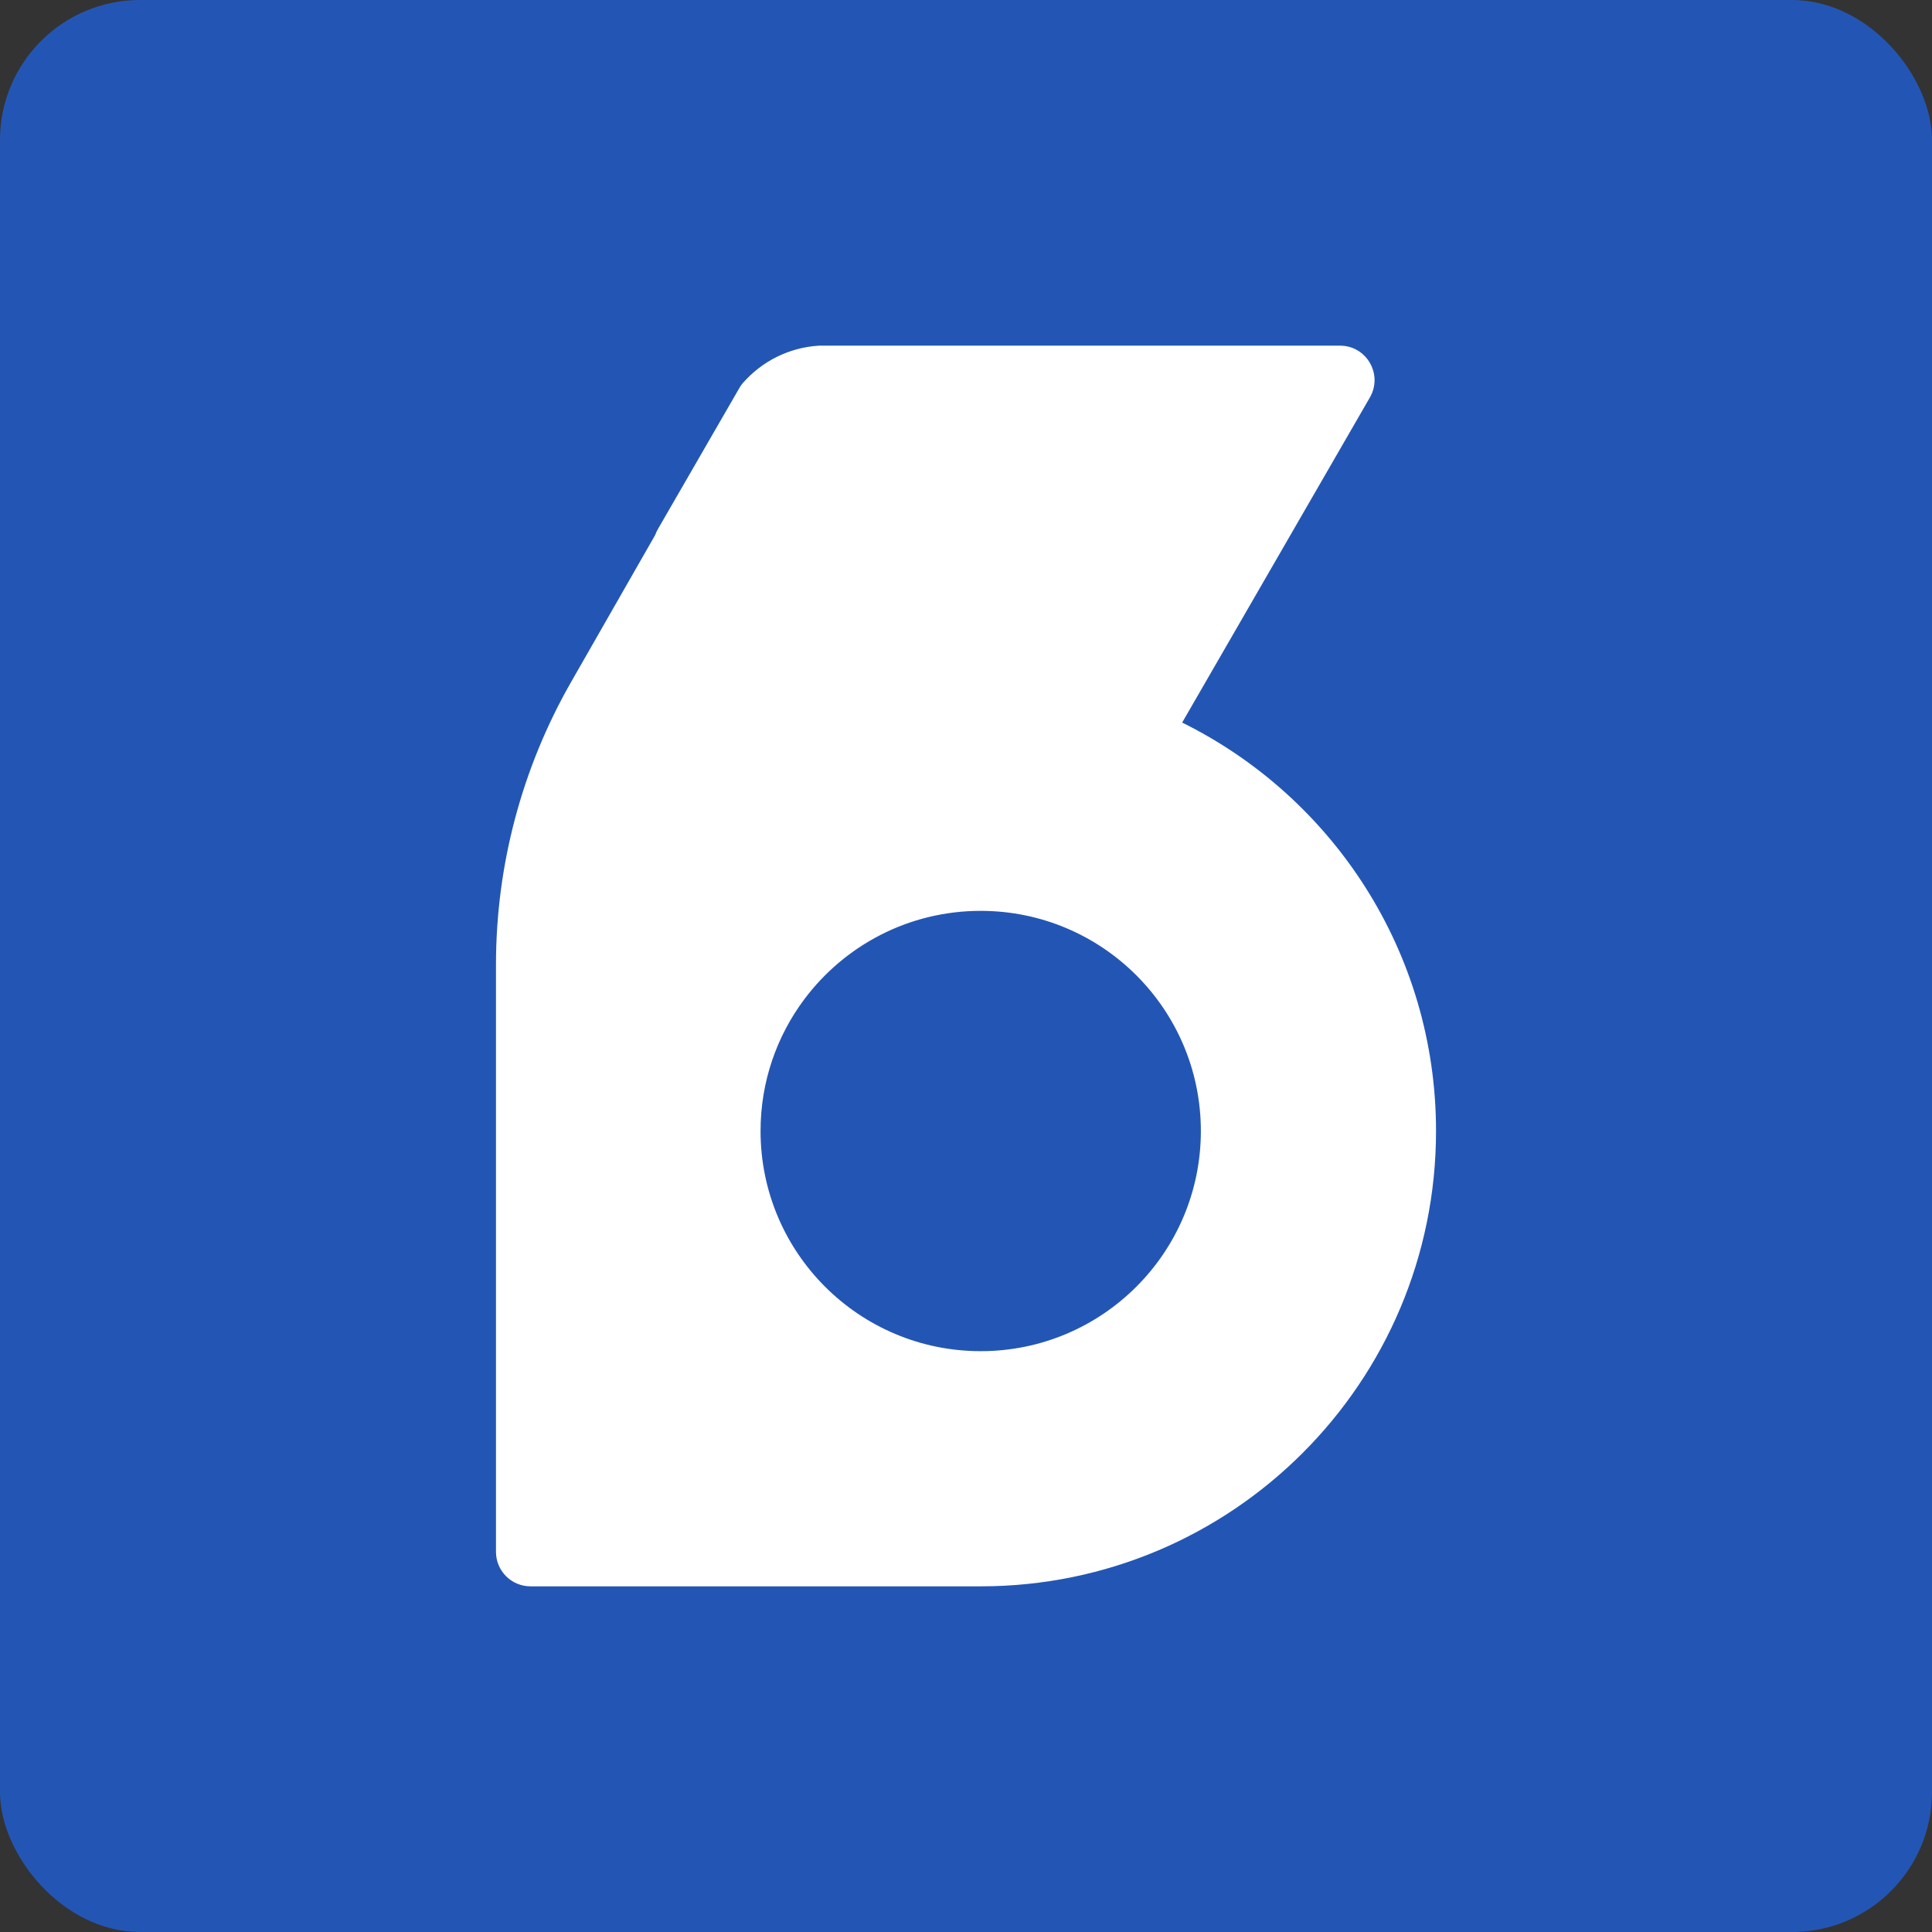 <svg xmlns="http://www.w3.org/2000/svg" fill="none" viewBox="0 0 500 500" height="500" width="500">
<rect x="0" y="0" width="500" height="500" fill="#333333" stroke="none"/>
<rect fill="#2356B4" rx="36.232" height="500" width="500"></rect>
<path fill="white" d="M253.633 410.542L253.806 410.542C318.886 410.542 371.643 357.785 371.643 292.705C371.643 246.345 344.871 206.238 305.943 187.001L354.527 102.852C357.964 96.899 353.668 89.457 346.794 89.457H290.35H240.565H211.964C204.113 89.926 197.119 93.573 192.25 99.131C191.918 99.51 191.632 99.927 191.38 100.364L170.271 136.924C169.982 137.426 169.747 137.938 169.564 138.456L147.802 176.503C135.061 198.778 128.359 223.994 128.359 249.655V401.613C128.359 406.544 132.357 410.542 137.289 410.542H253.633ZM208.16 258.602C218.551 244.717 235.129 235.73 253.807 235.73C285.273 235.73 310.782 261.238 310.782 292.705C310.782 324.172 285.273 349.681 253.807 349.681C222.34 349.681 196.831 324.172 196.831 292.705C196.831 279.916 201.045 268.111 208.16 258.602Z" clip-rule="evenodd" fill-rule="evenodd"></path>
</svg>
